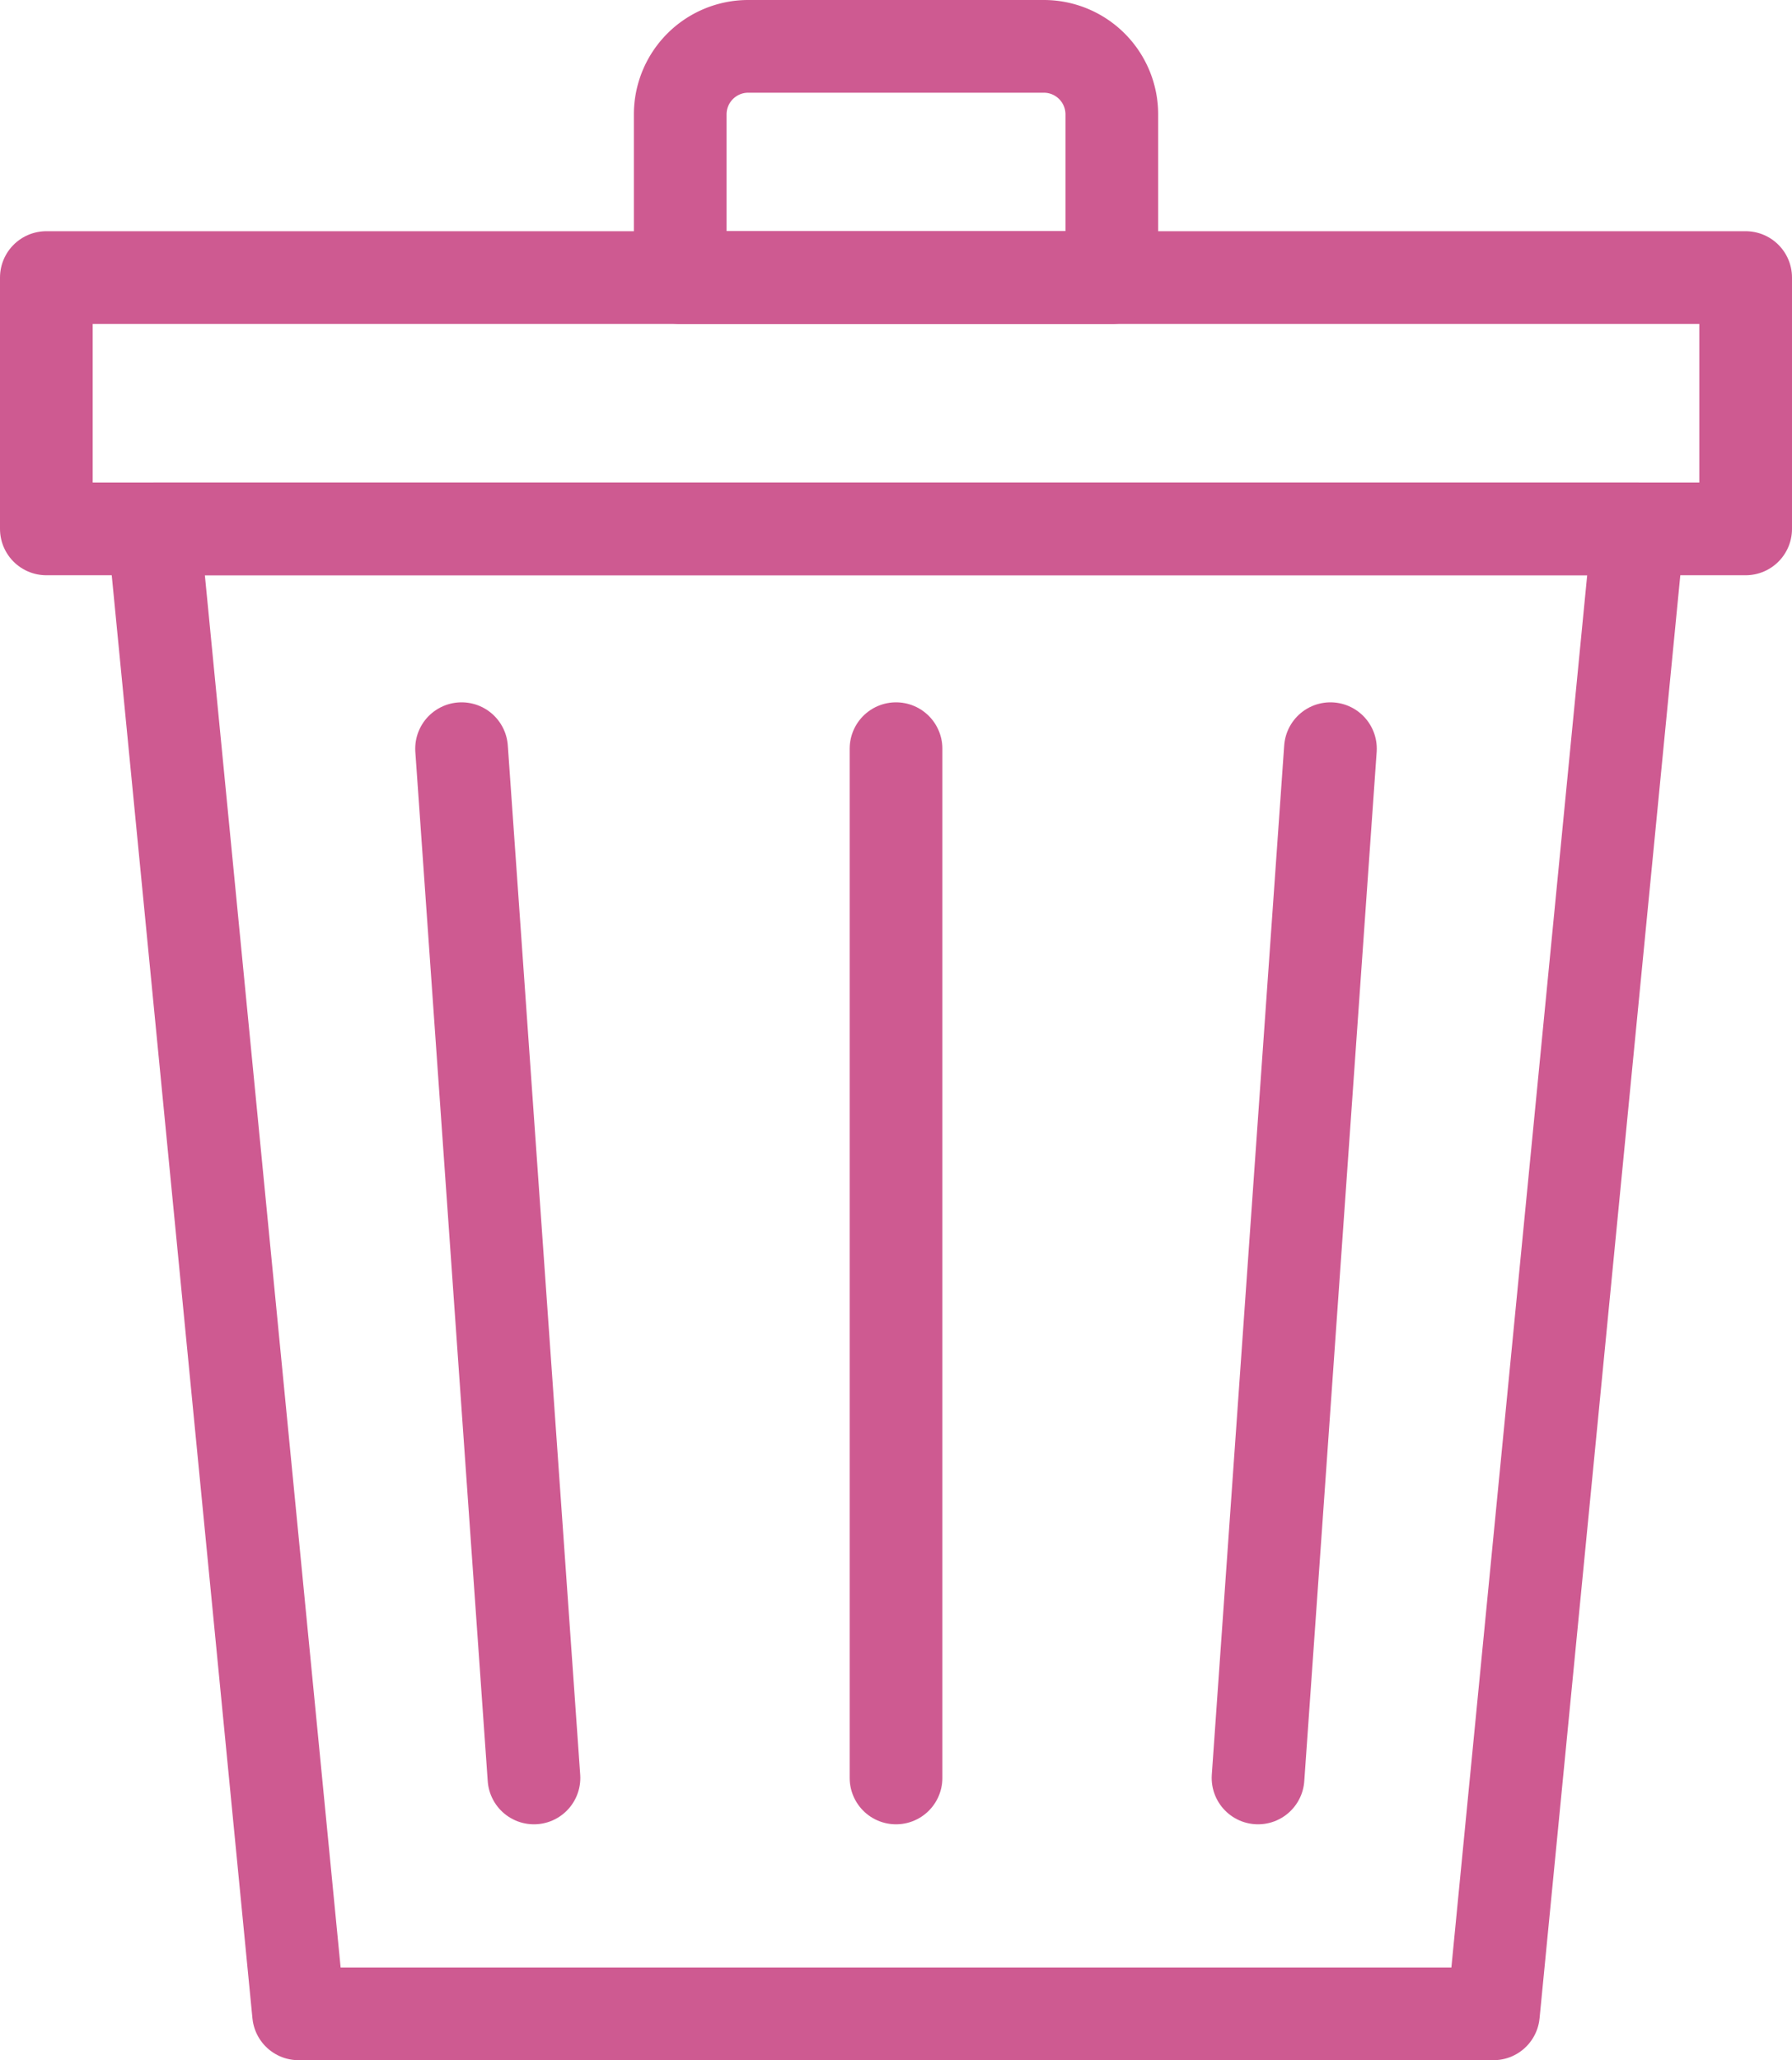 <?xml version="1.0" encoding="UTF-8"?>
<svg xmlns="http://www.w3.org/2000/svg" xmlns:xlink="http://www.w3.org/1999/xlink" width="38.665" height="44.438" viewBox="0 0 38.665 44.438">
  <defs>
    <clipPath id="clip-path">
      <rect id="Rectangle_2812" data-name="Rectangle 2812" width="38.665" height="44.438" transform="translate(0 0)" fill="none" stroke="#ce5a91" stroke-width="1"></rect>
    </clipPath>
  </defs>
  <g id="Group_6525" data-name="Group 6525" transform="translate(0 0)">
    <g id="Group_6522" data-name="Group 6522">
      <g id="Group_6521" data-name="Group 6521" clip-path="url(#clip-path)">
        <path id="Path_7511" data-name="Path 7511" d="M32.223,43.438H6.442L3.318,11.408h32.03Z" fill="none" stroke="#ce5a91" stroke-linecap="round" stroke-linejoin="round" stroke-width="2"></path>
      </g>
    </g>
    <line id="Line_22" data-name="Line 22" y2="22.201" transform="translate(19.333 16.149)" fill="none" stroke="#ce5a91" stroke-linecap="round" stroke-linejoin="round" stroke-width="2"></line>
    <line id="Line_23" data-name="Line 23" x2="1.562" y2="22.201" transform="translate(9.959 16.149)" fill="none" stroke="#ce5a91" stroke-linecap="round" stroke-linejoin="round" stroke-width="2"></line>
    <line id="Line_24" data-name="Line 24" x1="1.562" y2="22.201" transform="translate(27.144 16.149)" fill="none" stroke="#ce5a91" stroke-linecap="round" stroke-linejoin="round" stroke-width="2"></line>
    <g id="Group_6524" data-name="Group 6524">
      <g id="Group_6523" data-name="Group 6523" clip-path="url(#clip-path)">
        <rect id="Rectangle_2813" data-name="Rectangle 2813" width="36.665" height="5.421" transform="translate(1 5.987)" fill="none" stroke="#ce5a91" stroke-linecap="round" stroke-linejoin="round" stroke-width="2"></rect>
        <path id="Path_7512" data-name="Path 7512" d="M22.522,1H16.144a1.467,1.467,0,0,0-1.467,1.467v3.52h9.312V2.467A1.467,1.467,0,0,0,22.522,1Z" fill="none" stroke="#ce5a91" stroke-linecap="round" stroke-linejoin="round" stroke-width="2"></path>
      </g>
    </g>
  </g>
</svg>
